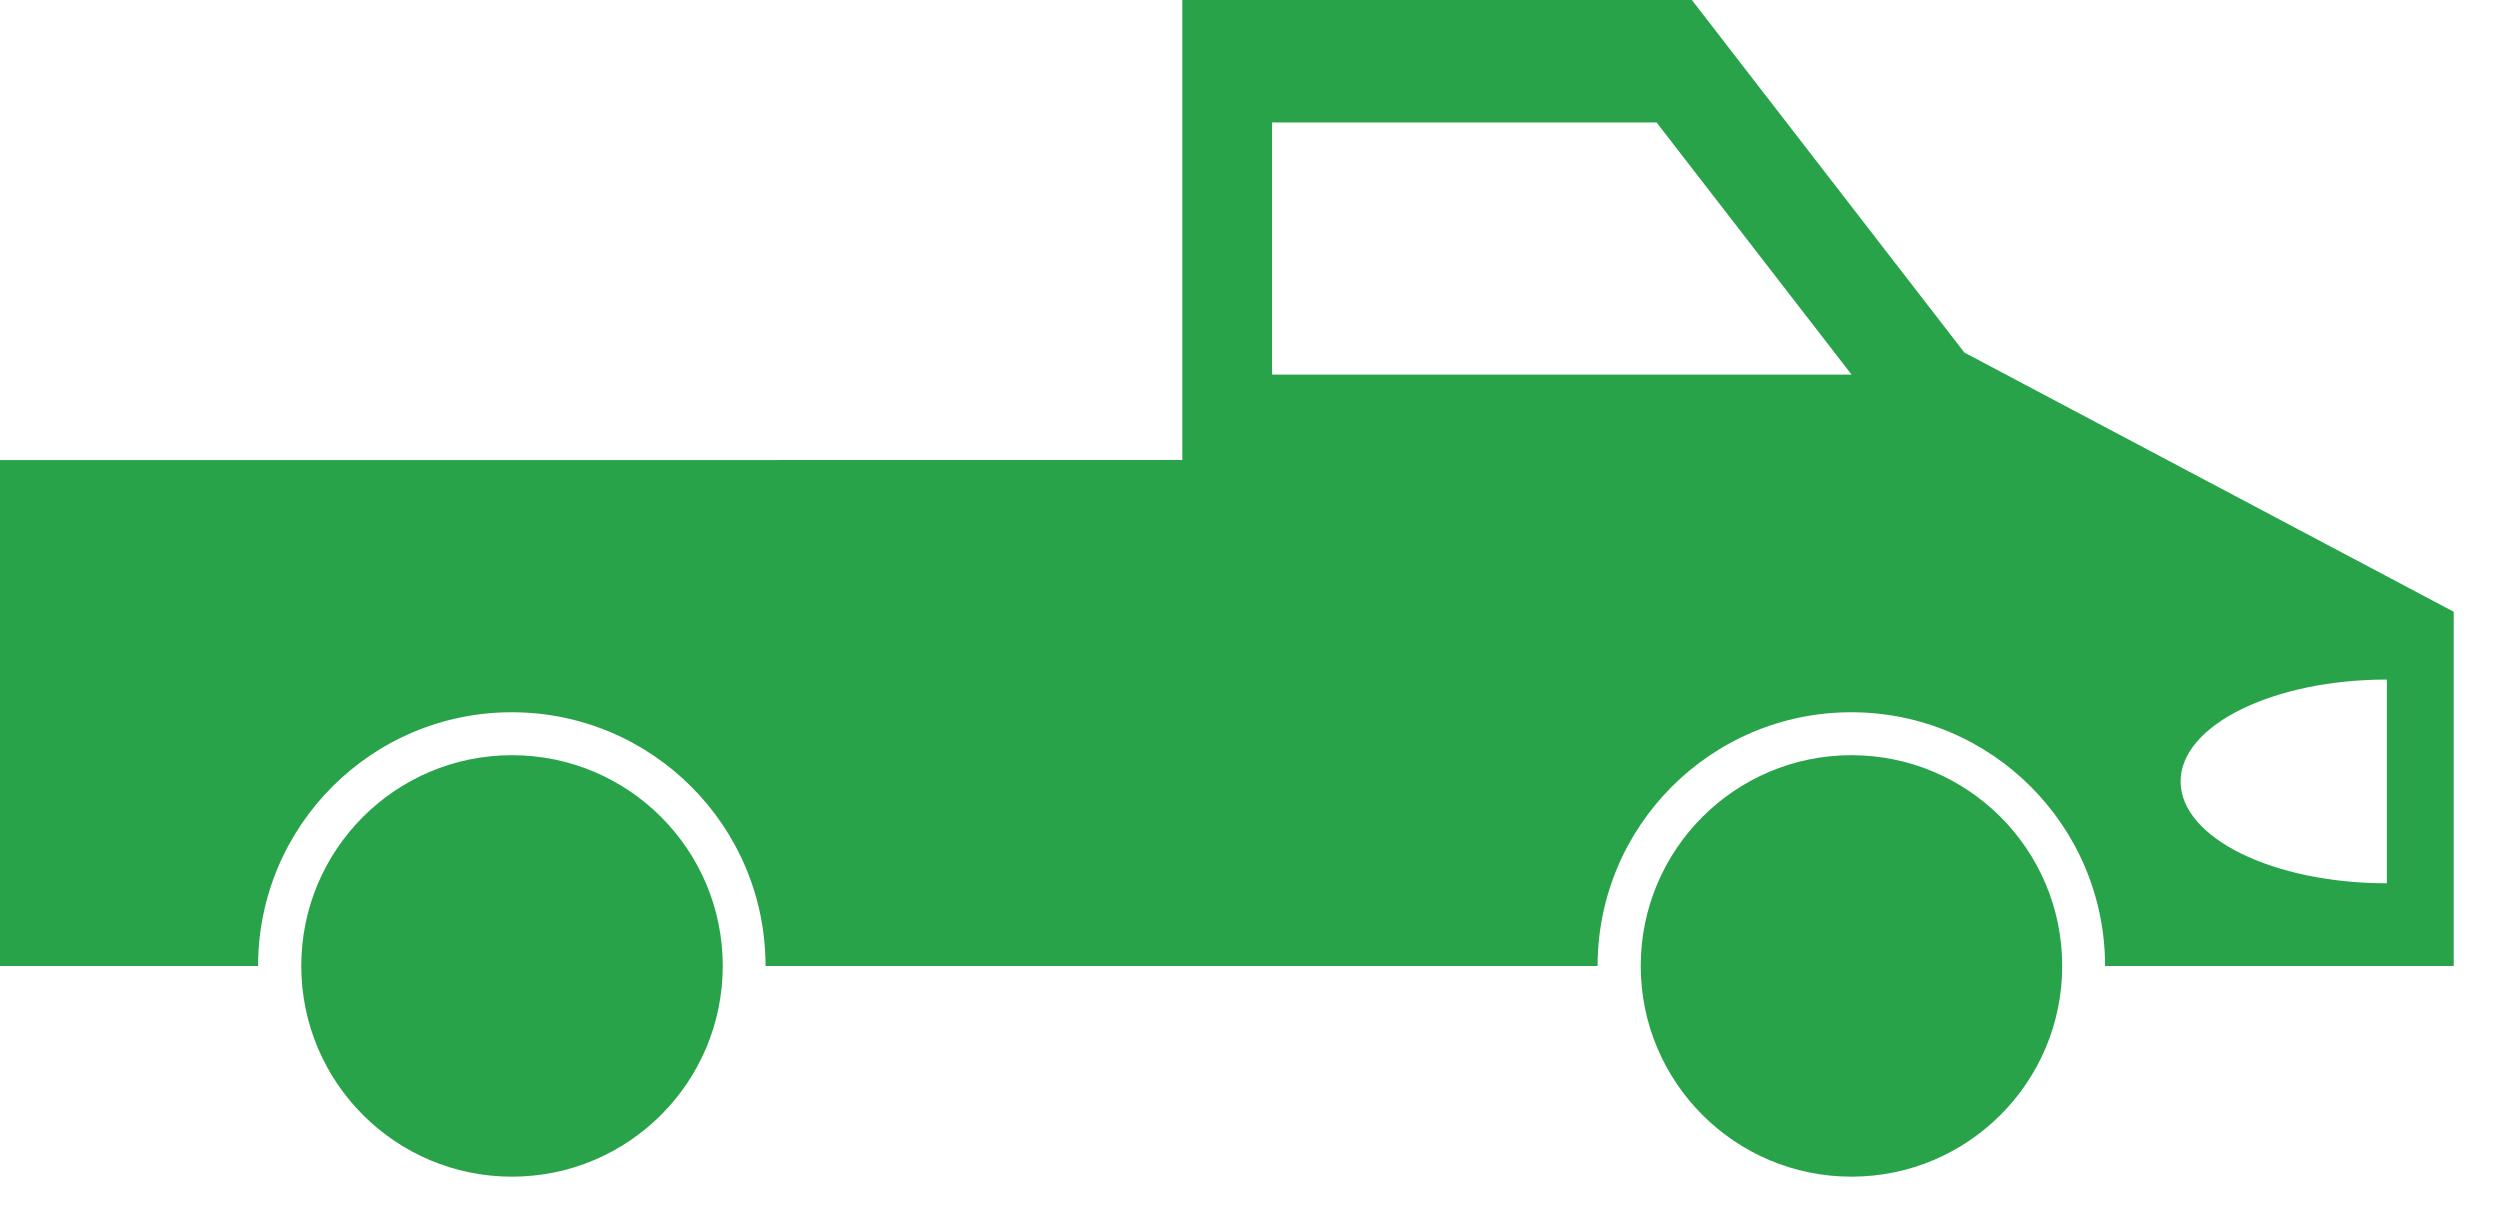 <svg fill="none" height="25" viewBox="0 0 51 25" width="51" xmlns="http://www.w3.org/2000/svg"><g fill="#28a349"><path d="m40.073 7.192-5.559-7.192h-10.395v9.384l-24.119.002v10.32h5.265c0-2.857 2.316-5.176 5.176-5.176 2.857 0 5.176 2.318 5.176 5.176h16.974c0-2.857 2.316-5.176 5.176-5.176 2.857 0 5.176 2.318 5.176 5.176h7.113v-7.226zm-14.123.45v-5.144h7.844l3.978 5.144zm22.742 10.377c-2.325 0-4.208-.929-4.208-2.078 0-1.146 1.884-2.078 4.208-2.078z"/><path d="m14.744 19.704c0 2.376-1.924 4.3-4.3 4.3-2.374 0-4.298-1.924-4.298-4.3 0-2.374 1.924-4.298 4.298-4.298 2.376 0 4.3 1.924 4.3 4.298z"/><path d="m42.069 19.704c0 2.376-1.924 4.3-4.3 4.3-2.374 0-4.298-1.924-4.298-4.3 0-2.374 1.924-4.298 4.298-4.298 2.376 0 4.3 1.924 4.3 4.298z"/></g></svg>